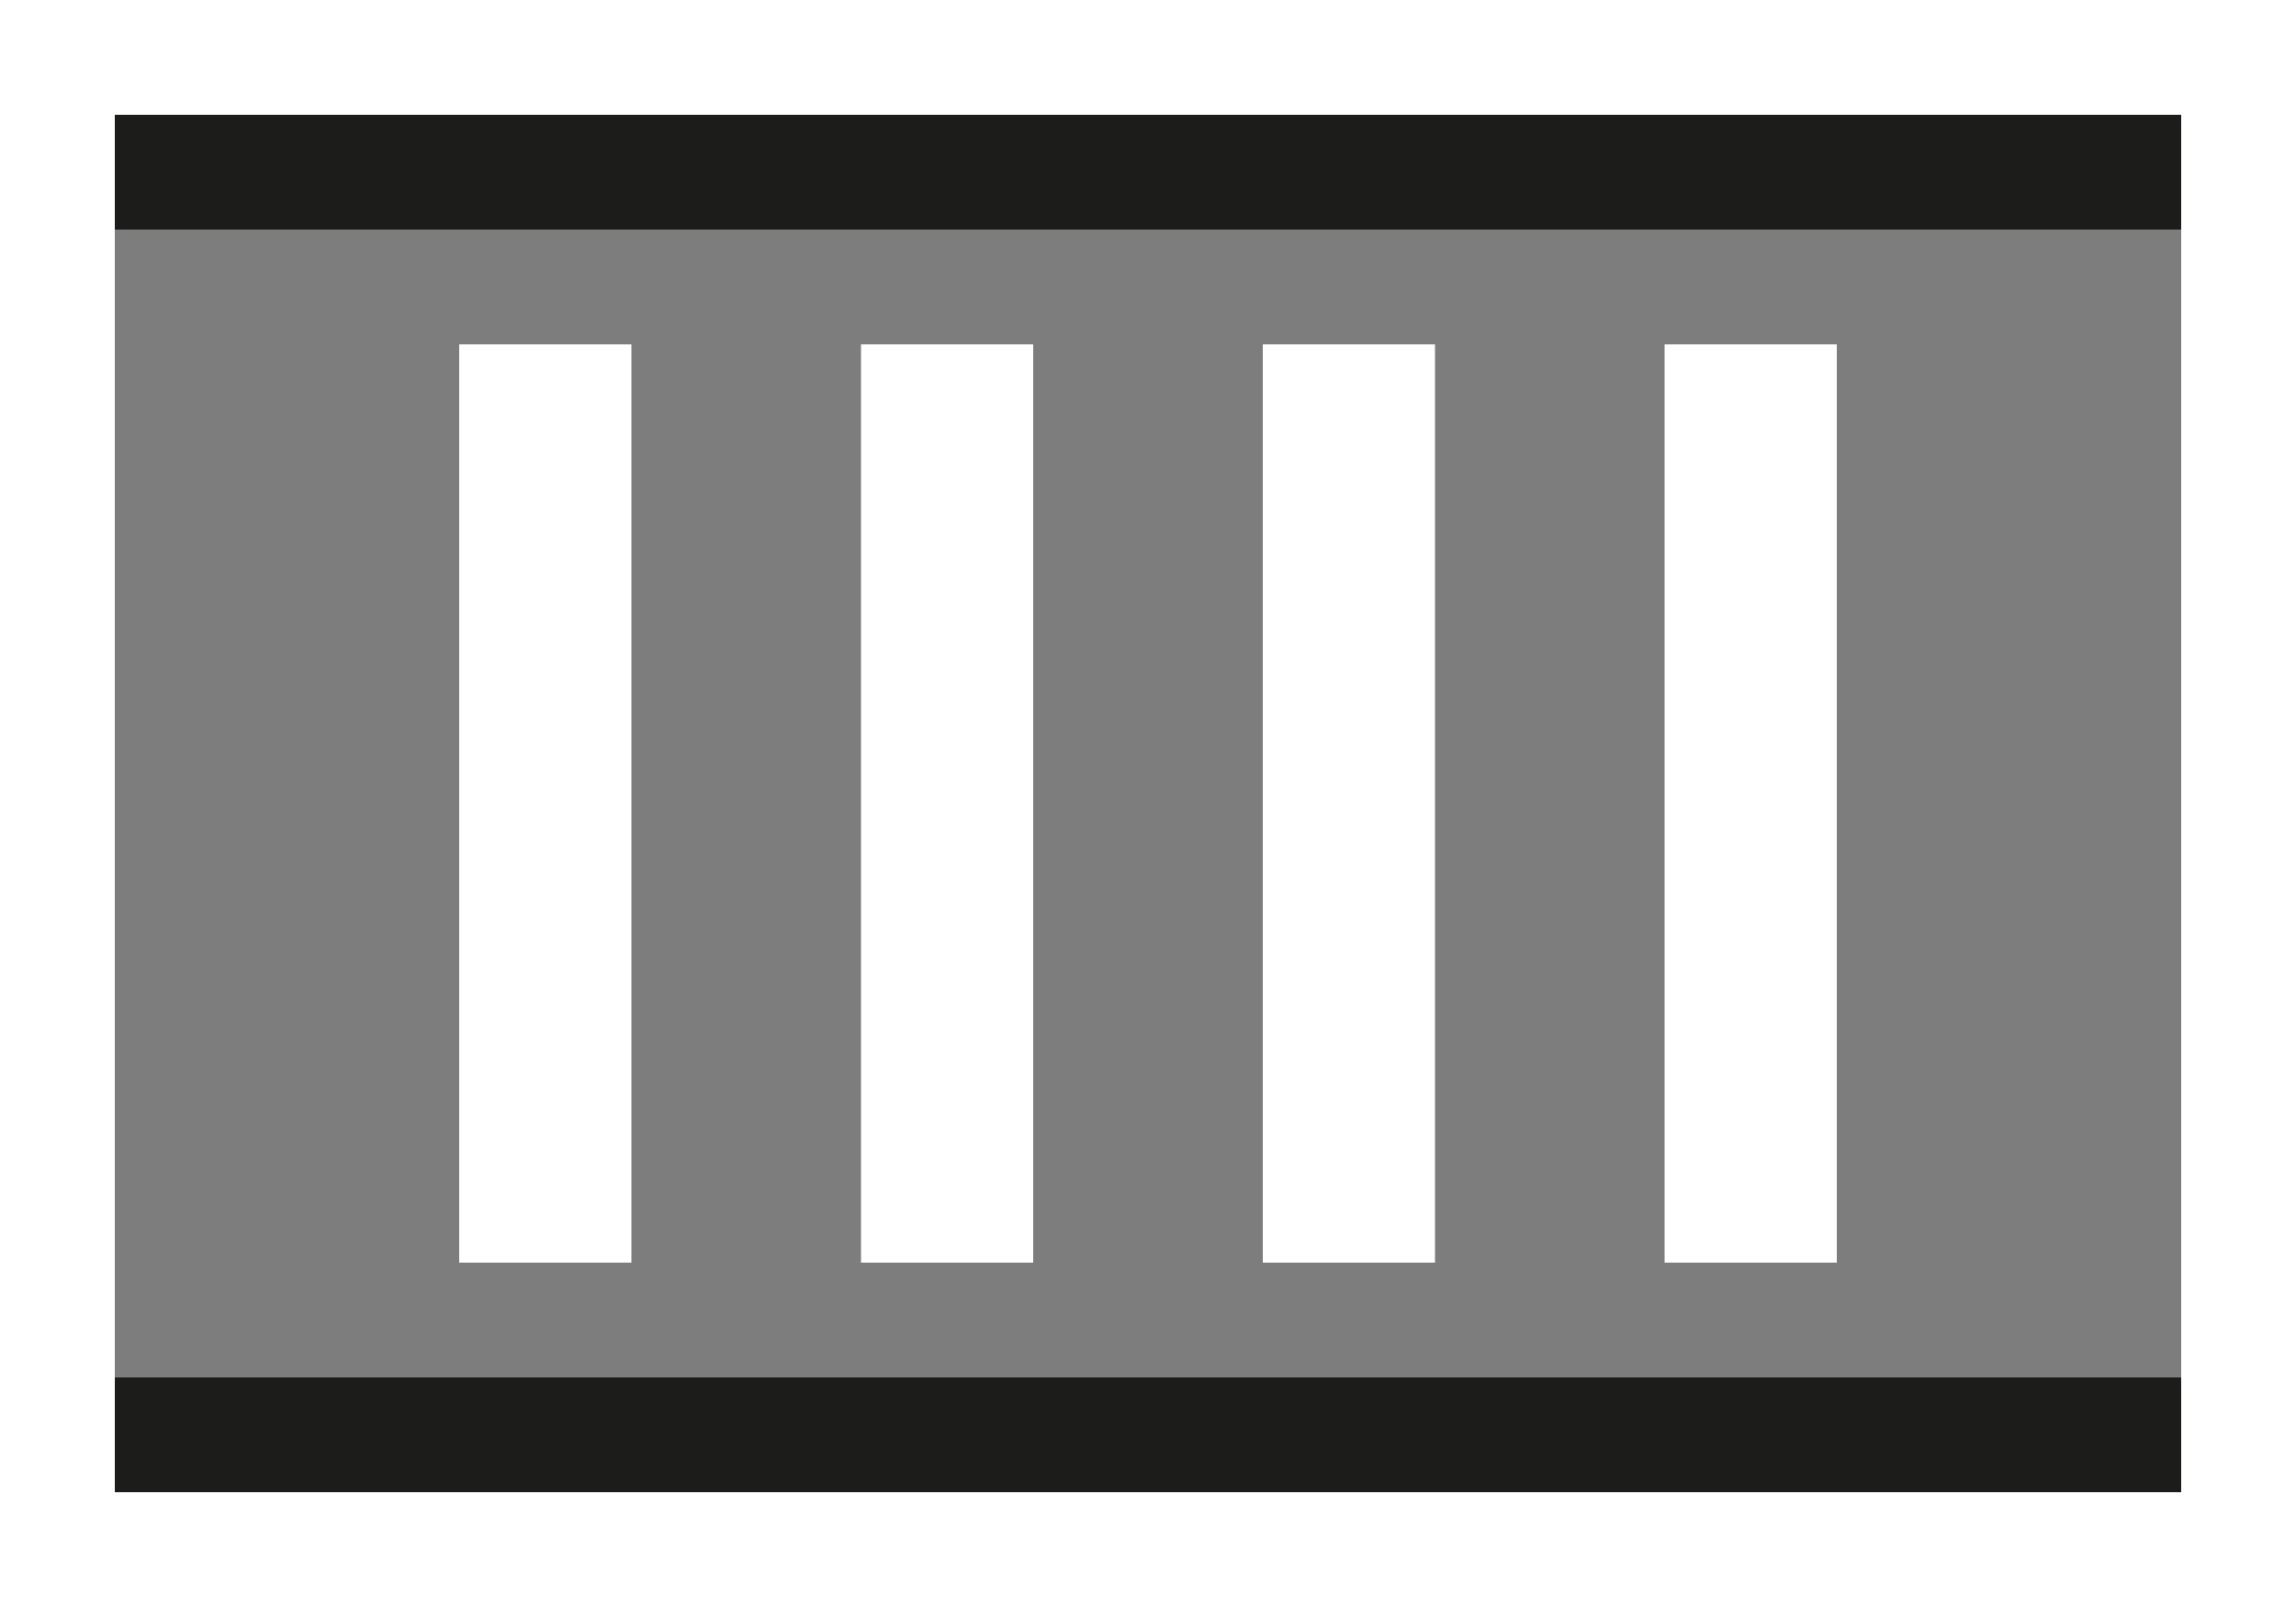 <svg width="100" height="70" viewBox="0 0 100 70" fill="none" xmlns="http://www.w3.org/2000/svg">
<path d="M9.5 5H5V10H9.5H90.5H95V5H90.5H9.5Z" fill="#1C1C1A"/>
<path d="M5 10V60H95V10H5ZM20 15H27.5V18.75V51.25V55H20V51.25V18.75V15ZM37.5 15H45V18.75V51.25V55H37.5V51.25V18.75V15ZM55 15H62.5V18.75V51.25V55H55V51.25V18.75V15ZM72.5 15H80V18.75V51.25V55H72.5V51.25V18.75V15Z" fill="#7D7D7D"/>
<path d="M9.5 60H5V65H9.5H90.5H95V60H90.5H9.5Z" fill="#1C1C1A"/>
</svg>
